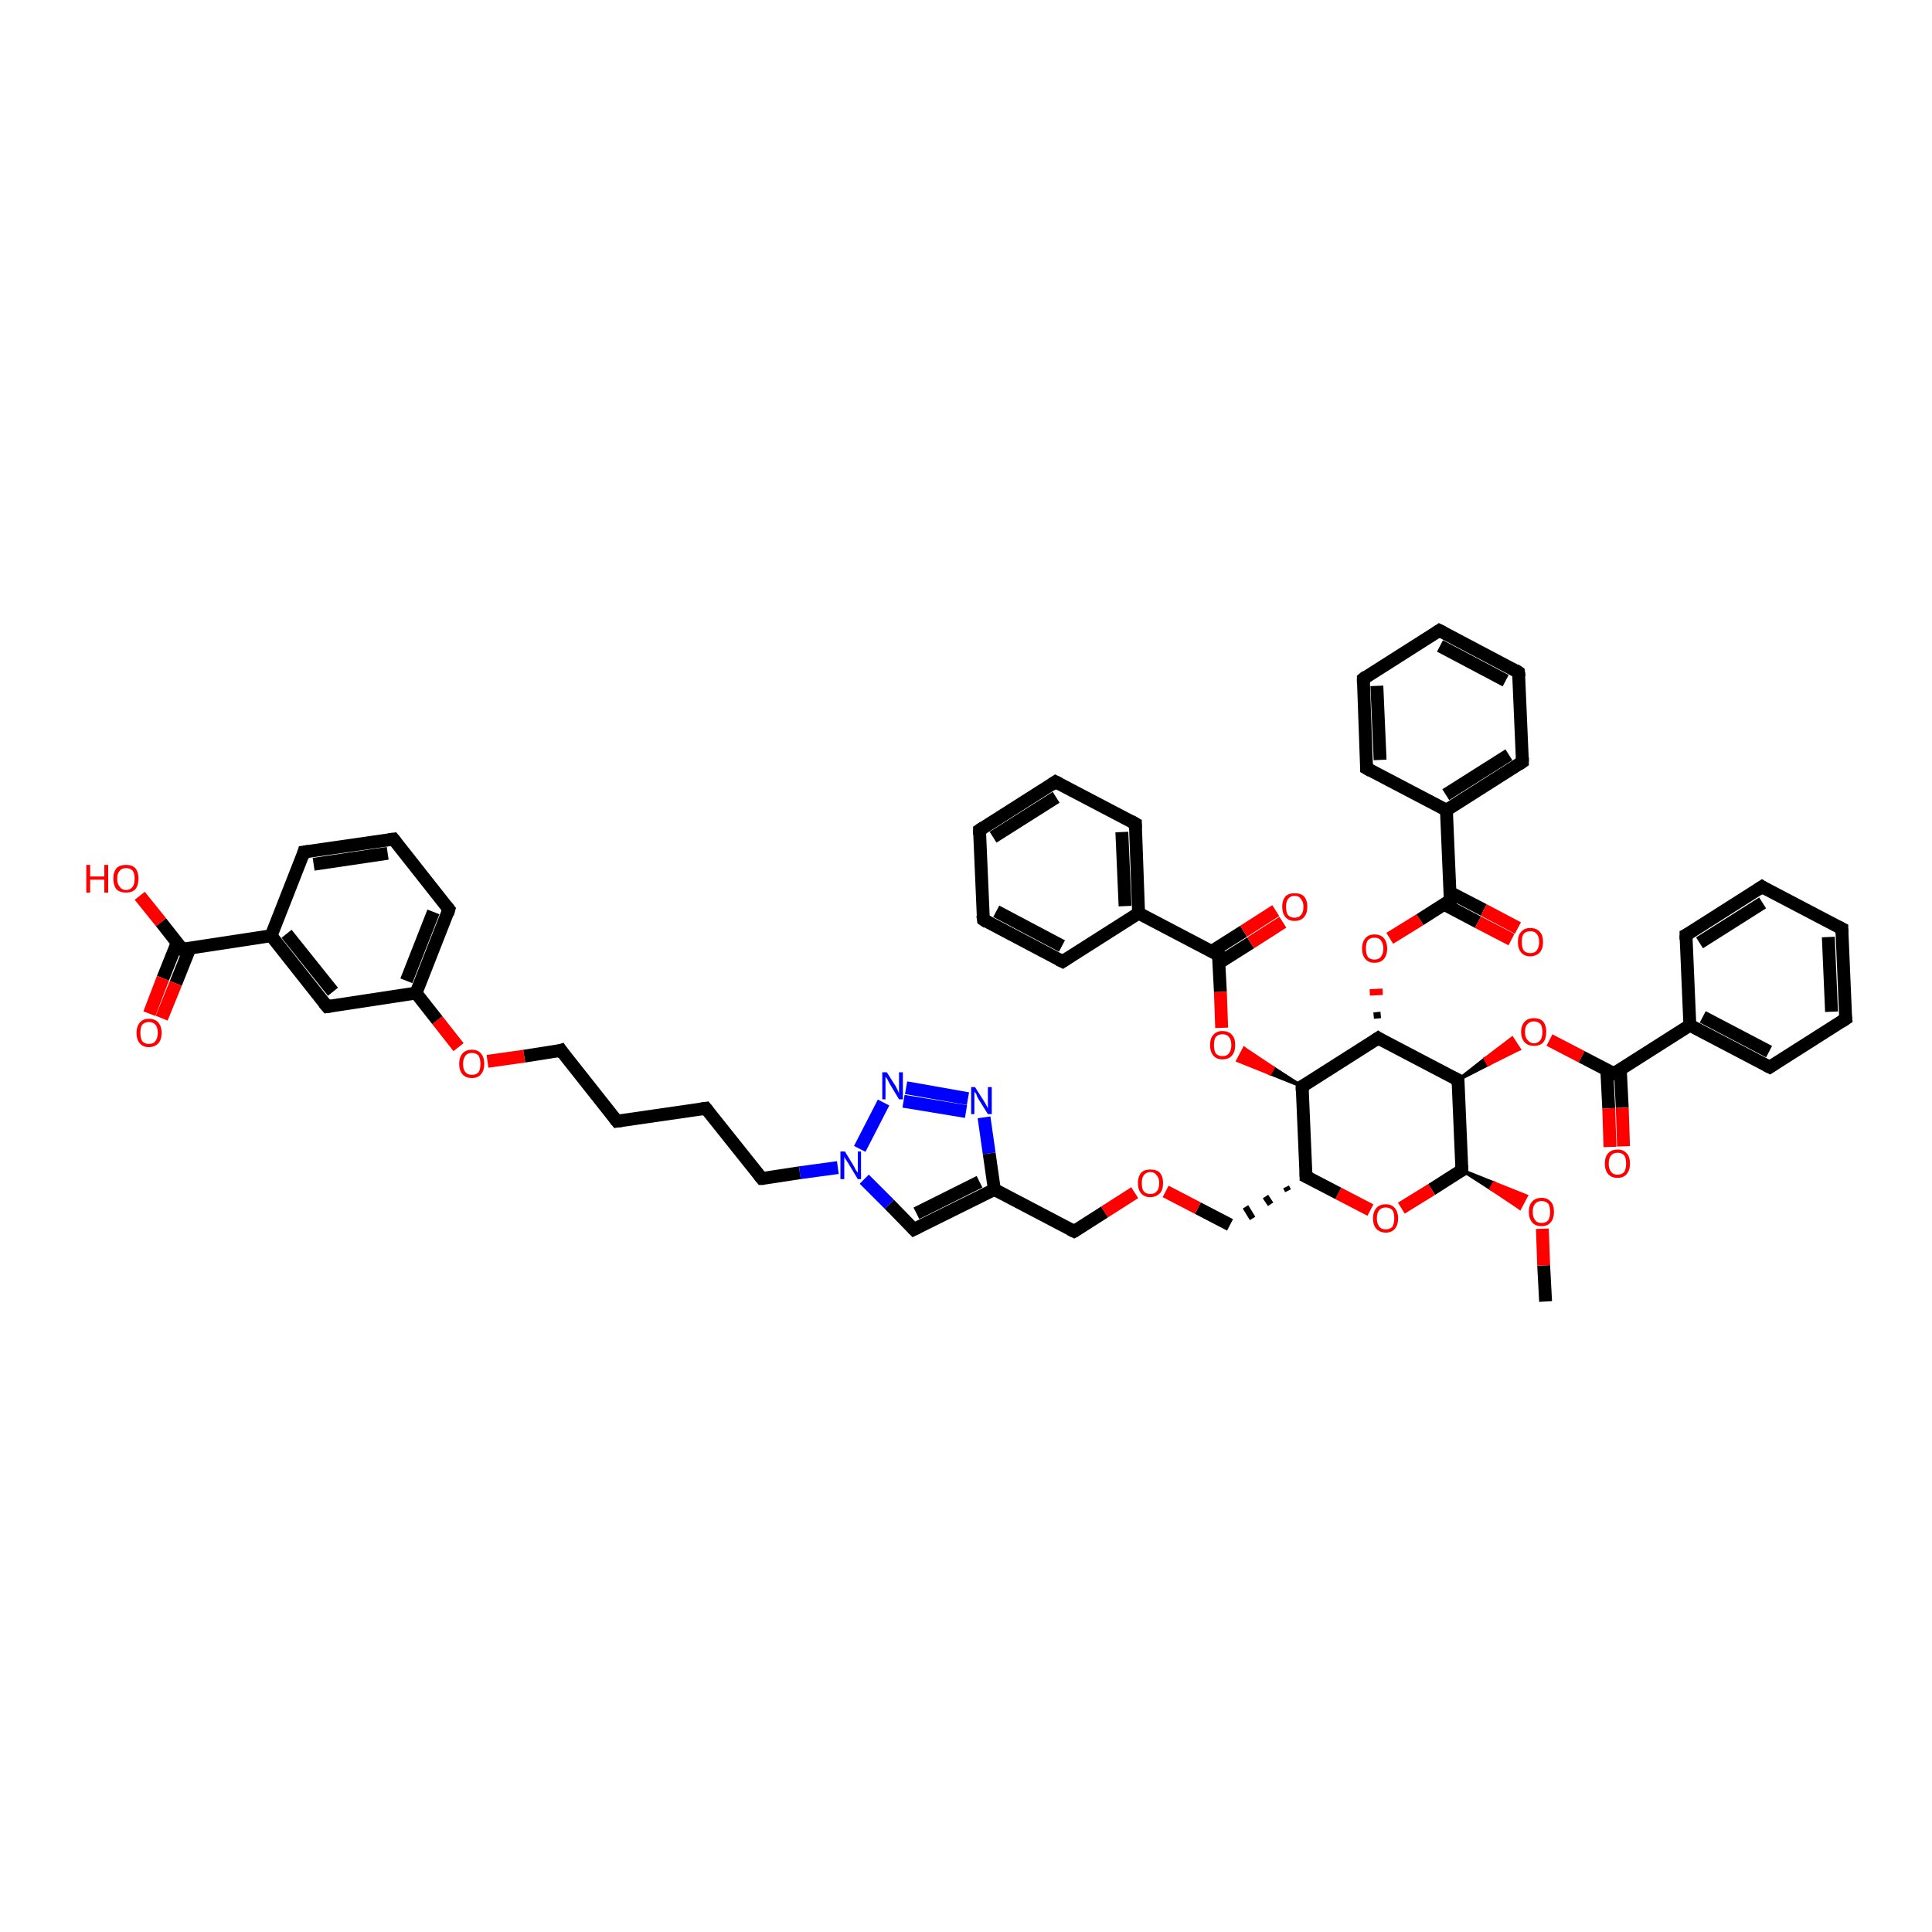 <?xml version='1.0' encoding='iso-8859-1'?>
<svg version='1.1' baseProfile='full'
              xmlns='http://www.w3.org/2000/svg'
                      xmlns:rdkit='http://www.rdkit.org/xml'
                      xmlns:xlink='http://www.w3.org/1999/xlink'
                  xml:space='preserve'
width='300px' height='300px' viewBox='0 0 300 300'>
<!-- END OF HEADER -->
<rect style='opacity:1.0;fill:#FFFFFF;stroke:none' width='300.0' height='300.0' x='0.0' y='0.0'> </rect>
<path class='bond-0 atom-0 atom-1' d='M 240.0,202.1 L 239.7,196.5' style='fill:none;fill-rule:evenodd;stroke:#000000;stroke-width:2.0px;stroke-linecap:butt;stroke-linejoin:miter;stroke-opacity:1' />
<path class='bond-0 atom-0 atom-1' d='M 239.7,196.5 L 239.5,190.8' style='fill:none;fill-rule:evenodd;stroke:#FF0000;stroke-width:2.0px;stroke-linecap:butt;stroke-linejoin:miter;stroke-opacity:1' />
<path class='bond-1 atom-2 atom-1' d='M 227.0,181.7 L 232.0,183.7 L 231.5,184.6 Z' style='fill:#000000;fill-rule:evenodd;fill-opacity:1;stroke:#000000;stroke-width:0.5px;stroke-linecap:butt;stroke-linejoin:miter;stroke-opacity:1;' />
<path class='bond-1 atom-2 atom-1' d='M 232.0,183.7 L 236.0,187.6 L 237.0,185.7 Z' style='fill:#FF0000;fill-rule:evenodd;fill-opacity:1;stroke:#FF0000;stroke-width:0.5px;stroke-linecap:butt;stroke-linejoin:miter;stroke-opacity:1;' />
<path class='bond-1 atom-2 atom-1' d='M 232.0,183.7 L 231.5,184.6 L 236.0,187.6 Z' style='fill:#FF0000;fill-rule:evenodd;fill-opacity:1;stroke:#FF0000;stroke-width:0.5px;stroke-linecap:butt;stroke-linejoin:miter;stroke-opacity:1;' />
<path class='bond-2 atom-2 atom-3' d='M 227.0,181.7 L 222.3,184.7' style='fill:none;fill-rule:evenodd;stroke:#000000;stroke-width:2.0px;stroke-linecap:butt;stroke-linejoin:miter;stroke-opacity:1' />
<path class='bond-2 atom-2 atom-3' d='M 222.3,184.7 L 217.6,187.6' style='fill:none;fill-rule:evenodd;stroke:#FF0000;stroke-width:2.0px;stroke-linecap:butt;stroke-linejoin:miter;stroke-opacity:1' />
<path class='bond-3 atom-3 atom-4' d='M 212.8,187.9 L 207.8,185.3' style='fill:none;fill-rule:evenodd;stroke:#FF0000;stroke-width:2.0px;stroke-linecap:butt;stroke-linejoin:miter;stroke-opacity:1' />
<path class='bond-3 atom-3 atom-4' d='M 207.8,185.3 L 202.8,182.7' style='fill:none;fill-rule:evenodd;stroke:#000000;stroke-width:2.0px;stroke-linecap:butt;stroke-linejoin:miter;stroke-opacity:1' />
<path class='bond-4 atom-4 atom-5' d='M 199.7,184.3 L 200.0,184.9' style='fill:none;fill-rule:evenodd;stroke:#000000;stroke-width:1.0px;stroke-linecap:butt;stroke-linejoin:miter;stroke-opacity:1' />
<path class='bond-4 atom-4 atom-5' d='M 196.5,185.8 L 197.3,187.0' style='fill:none;fill-rule:evenodd;stroke:#000000;stroke-width:1.0px;stroke-linecap:butt;stroke-linejoin:miter;stroke-opacity:1' />
<path class='bond-4 atom-4 atom-5' d='M 193.4,187.4 L 194.5,189.2' style='fill:none;fill-rule:evenodd;stroke:#000000;stroke-width:1.0px;stroke-linecap:butt;stroke-linejoin:miter;stroke-opacity:1' />
<path class='bond-5 atom-5 atom-6' d='M 191.0,190.2 L 186.0,187.6' style='fill:none;fill-rule:evenodd;stroke:#000000;stroke-width:2.0px;stroke-linecap:butt;stroke-linejoin:miter;stroke-opacity:1' />
<path class='bond-5 atom-5 atom-6' d='M 186.0,187.6 L 181.0,185.0' style='fill:none;fill-rule:evenodd;stroke:#FF0000;stroke-width:2.0px;stroke-linecap:butt;stroke-linejoin:miter;stroke-opacity:1' />
<path class='bond-6 atom-6 atom-7' d='M 176.2,185.2 L 171.5,188.2' style='fill:none;fill-rule:evenodd;stroke:#FF0000;stroke-width:2.0px;stroke-linecap:butt;stroke-linejoin:miter;stroke-opacity:1' />
<path class='bond-6 atom-6 atom-7' d='M 171.5,188.2 L 166.8,191.2' style='fill:none;fill-rule:evenodd;stroke:#000000;stroke-width:2.0px;stroke-linecap:butt;stroke-linejoin:miter;stroke-opacity:1' />
<path class='bond-7 atom-7 atom-8' d='M 166.8,191.2 L 154.4,184.7' style='fill:none;fill-rule:evenodd;stroke:#000000;stroke-width:2.0px;stroke-linecap:butt;stroke-linejoin:miter;stroke-opacity:1' />
<path class='bond-8 atom-8 atom-9' d='M 154.4,184.7 L 141.9,190.9' style='fill:none;fill-rule:evenodd;stroke:#000000;stroke-width:2.0px;stroke-linecap:butt;stroke-linejoin:miter;stroke-opacity:1' />
<path class='bond-8 atom-8 atom-9' d='M 152.1,183.5 L 142.3,188.4' style='fill:none;fill-rule:evenodd;stroke:#000000;stroke-width:2.0px;stroke-linecap:butt;stroke-linejoin:miter;stroke-opacity:1' />
<path class='bond-9 atom-9 atom-10' d='M 141.9,190.9 L 138.1,187.0' style='fill:none;fill-rule:evenodd;stroke:#000000;stroke-width:2.0px;stroke-linecap:butt;stroke-linejoin:miter;stroke-opacity:1' />
<path class='bond-9 atom-9 atom-10' d='M 138.1,187.0 L 134.2,183.1' style='fill:none;fill-rule:evenodd;stroke:#0000FF;stroke-width:2.0px;stroke-linecap:butt;stroke-linejoin:miter;stroke-opacity:1' />
<path class='bond-10 atom-10 atom-11' d='M 130.1,181.3 L 124.2,182.1' style='fill:none;fill-rule:evenodd;stroke:#0000FF;stroke-width:2.0px;stroke-linecap:butt;stroke-linejoin:miter;stroke-opacity:1' />
<path class='bond-10 atom-10 atom-11' d='M 124.2,182.1 L 118.3,183.0' style='fill:none;fill-rule:evenodd;stroke:#000000;stroke-width:2.0px;stroke-linecap:butt;stroke-linejoin:miter;stroke-opacity:1' />
<path class='bond-11 atom-11 atom-12' d='M 118.3,183.0 L 109.6,172.1' style='fill:none;fill-rule:evenodd;stroke:#000000;stroke-width:2.0px;stroke-linecap:butt;stroke-linejoin:miter;stroke-opacity:1' />
<path class='bond-12 atom-12 atom-13' d='M 109.6,172.1 L 95.8,174.1' style='fill:none;fill-rule:evenodd;stroke:#000000;stroke-width:2.0px;stroke-linecap:butt;stroke-linejoin:miter;stroke-opacity:1' />
<path class='bond-13 atom-13 atom-14' d='M 95.8,174.1 L 87.1,163.1' style='fill:none;fill-rule:evenodd;stroke:#000000;stroke-width:2.0px;stroke-linecap:butt;stroke-linejoin:miter;stroke-opacity:1' />
<path class='bond-14 atom-14 atom-15' d='M 87.1,163.1 L 81.4,164.0' style='fill:none;fill-rule:evenodd;stroke:#000000;stroke-width:2.0px;stroke-linecap:butt;stroke-linejoin:miter;stroke-opacity:1' />
<path class='bond-14 atom-14 atom-15' d='M 81.4,164.0 L 75.7,164.8' style='fill:none;fill-rule:evenodd;stroke:#FF0000;stroke-width:2.0px;stroke-linecap:butt;stroke-linejoin:miter;stroke-opacity:1' />
<path class='bond-15 atom-15 atom-16' d='M 71.2,162.6 L 67.9,158.4' style='fill:none;fill-rule:evenodd;stroke:#FF0000;stroke-width:2.0px;stroke-linecap:butt;stroke-linejoin:miter;stroke-opacity:1' />
<path class='bond-15 atom-15 atom-16' d='M 67.9,158.4 L 64.6,154.2' style='fill:none;fill-rule:evenodd;stroke:#000000;stroke-width:2.0px;stroke-linecap:butt;stroke-linejoin:miter;stroke-opacity:1' />
<path class='bond-16 atom-16 atom-17' d='M 64.6,154.2 L 69.7,141.2' style='fill:none;fill-rule:evenodd;stroke:#000000;stroke-width:2.0px;stroke-linecap:butt;stroke-linejoin:miter;stroke-opacity:1' />
<path class='bond-16 atom-16 atom-17' d='M 63.1,152.3 L 67.3,141.6' style='fill:none;fill-rule:evenodd;stroke:#000000;stroke-width:2.0px;stroke-linecap:butt;stroke-linejoin:miter;stroke-opacity:1' />
<path class='bond-17 atom-17 atom-18' d='M 69.7,141.2 L 61.1,130.3' style='fill:none;fill-rule:evenodd;stroke:#000000;stroke-width:2.0px;stroke-linecap:butt;stroke-linejoin:miter;stroke-opacity:1' />
<path class='bond-18 atom-18 atom-19' d='M 61.1,130.3 L 47.2,132.3' style='fill:none;fill-rule:evenodd;stroke:#000000;stroke-width:2.0px;stroke-linecap:butt;stroke-linejoin:miter;stroke-opacity:1' />
<path class='bond-18 atom-18 atom-19' d='M 60.2,132.5 L 48.7,134.2' style='fill:none;fill-rule:evenodd;stroke:#000000;stroke-width:2.0px;stroke-linecap:butt;stroke-linejoin:miter;stroke-opacity:1' />
<path class='bond-19 atom-19 atom-20' d='M 47.2,132.3 L 42.1,145.3' style='fill:none;fill-rule:evenodd;stroke:#000000;stroke-width:2.0px;stroke-linecap:butt;stroke-linejoin:miter;stroke-opacity:1' />
<path class='bond-20 atom-20 atom-21' d='M 42.1,145.3 L 50.8,156.3' style='fill:none;fill-rule:evenodd;stroke:#000000;stroke-width:2.0px;stroke-linecap:butt;stroke-linejoin:miter;stroke-opacity:1' />
<path class='bond-20 atom-20 atom-21' d='M 44.5,145.0 L 51.7,154.0' style='fill:none;fill-rule:evenodd;stroke:#000000;stroke-width:2.0px;stroke-linecap:butt;stroke-linejoin:miter;stroke-opacity:1' />
<path class='bond-21 atom-20 atom-22' d='M 42.1,145.3 L 28.3,147.4' style='fill:none;fill-rule:evenodd;stroke:#000000;stroke-width:2.0px;stroke-linecap:butt;stroke-linejoin:miter;stroke-opacity:1' />
<path class='bond-22 atom-22 atom-23' d='M 28.3,147.4 L 25.0,143.2' style='fill:none;fill-rule:evenodd;stroke:#000000;stroke-width:2.0px;stroke-linecap:butt;stroke-linejoin:miter;stroke-opacity:1' />
<path class='bond-22 atom-22 atom-23' d='M 25.0,143.2 L 21.7,139.1' style='fill:none;fill-rule:evenodd;stroke:#FF0000;stroke-width:2.0px;stroke-linecap:butt;stroke-linejoin:miter;stroke-opacity:1' />
<path class='bond-23 atom-22 atom-24' d='M 27.5,146.4 L 25.3,151.9' style='fill:none;fill-rule:evenodd;stroke:#000000;stroke-width:2.0px;stroke-linecap:butt;stroke-linejoin:miter;stroke-opacity:1' />
<path class='bond-23 atom-22 atom-24' d='M 25.3,151.9 L 23.2,157.4' style='fill:none;fill-rule:evenodd;stroke:#FF0000;stroke-width:2.0px;stroke-linecap:butt;stroke-linejoin:miter;stroke-opacity:1' />
<path class='bond-23 atom-22 atom-24' d='M 29.5,147.2 L 27.3,152.7' style='fill:none;fill-rule:evenodd;stroke:#000000;stroke-width:2.0px;stroke-linecap:butt;stroke-linejoin:miter;stroke-opacity:1' />
<path class='bond-23 atom-22 atom-24' d='M 27.3,152.7 L 25.1,158.1' style='fill:none;fill-rule:evenodd;stroke:#FF0000;stroke-width:2.0px;stroke-linecap:butt;stroke-linejoin:miter;stroke-opacity:1' />
<path class='bond-24 atom-10 atom-25' d='M 133.5,178.4 L 137.2,171.2' style='fill:none;fill-rule:evenodd;stroke:#0000FF;stroke-width:2.0px;stroke-linecap:butt;stroke-linejoin:miter;stroke-opacity:1' />
<path class='bond-25 atom-25 atom-26' d='M 140.7,168.9 L 150.3,170.6' style='fill:none;fill-rule:evenodd;stroke:#0000FF;stroke-width:2.0px;stroke-linecap:butt;stroke-linejoin:miter;stroke-opacity:1' />
<path class='bond-25 atom-25 atom-26' d='M 140.3,171.0 L 150.0,172.6' style='fill:none;fill-rule:evenodd;stroke:#0000FF;stroke-width:2.0px;stroke-linecap:butt;stroke-linejoin:miter;stroke-opacity:1' />
<path class='bond-26 atom-4 atom-27' d='M 202.8,182.7 L 202.2,168.7' style='fill:none;fill-rule:evenodd;stroke:#000000;stroke-width:2.0px;stroke-linecap:butt;stroke-linejoin:miter;stroke-opacity:1' />
<path class='bond-27 atom-27 atom-28' d='M 202.2,168.7 L 197.2,166.7 L 197.7,165.8 Z' style='fill:#000000;fill-rule:evenodd;fill-opacity:1;stroke:#000000;stroke-width:0.5px;stroke-linecap:butt;stroke-linejoin:miter;stroke-opacity:1;' />
<path class='bond-27 atom-27 atom-28' d='M 197.2,166.7 L 193.2,162.8 L 192.2,164.7 Z' style='fill:#FF0000;fill-rule:evenodd;fill-opacity:1;stroke:#FF0000;stroke-width:0.5px;stroke-linecap:butt;stroke-linejoin:miter;stroke-opacity:1;' />
<path class='bond-27 atom-27 atom-28' d='M 197.2,166.7 L 197.7,165.8 L 193.2,162.8 Z' style='fill:#FF0000;fill-rule:evenodd;fill-opacity:1;stroke:#FF0000;stroke-width:0.5px;stroke-linecap:butt;stroke-linejoin:miter;stroke-opacity:1;' />
<path class='bond-28 atom-28 atom-29' d='M 189.7,159.6 L 189.5,154.0' style='fill:none;fill-rule:evenodd;stroke:#FF0000;stroke-width:2.0px;stroke-linecap:butt;stroke-linejoin:miter;stroke-opacity:1' />
<path class='bond-28 atom-28 atom-29' d='M 189.5,154.0 L 189.2,148.3' style='fill:none;fill-rule:evenodd;stroke:#000000;stroke-width:2.0px;stroke-linecap:butt;stroke-linejoin:miter;stroke-opacity:1' />
<path class='bond-29 atom-29 atom-30' d='M 189.3,149.5 L 194.2,146.4' style='fill:none;fill-rule:evenodd;stroke:#000000;stroke-width:2.0px;stroke-linecap:butt;stroke-linejoin:miter;stroke-opacity:1' />
<path class='bond-29 atom-29 atom-30' d='M 194.2,146.4 L 199.2,143.2' style='fill:none;fill-rule:evenodd;stroke:#FF0000;stroke-width:2.0px;stroke-linecap:butt;stroke-linejoin:miter;stroke-opacity:1' />
<path class='bond-29 atom-29 atom-30' d='M 188.2,147.7 L 193.1,144.6' style='fill:none;fill-rule:evenodd;stroke:#000000;stroke-width:2.0px;stroke-linecap:butt;stroke-linejoin:miter;stroke-opacity:1' />
<path class='bond-29 atom-29 atom-30' d='M 193.1,144.6 L 198.1,141.4' style='fill:none;fill-rule:evenodd;stroke:#FF0000;stroke-width:2.0px;stroke-linecap:butt;stroke-linejoin:miter;stroke-opacity:1' />
<path class='bond-30 atom-29 atom-31' d='M 189.2,148.3 L 176.8,141.8' style='fill:none;fill-rule:evenodd;stroke:#000000;stroke-width:2.0px;stroke-linecap:butt;stroke-linejoin:miter;stroke-opacity:1' />
<path class='bond-31 atom-31 atom-32' d='M 176.8,141.8 L 176.3,127.9' style='fill:none;fill-rule:evenodd;stroke:#000000;stroke-width:2.0px;stroke-linecap:butt;stroke-linejoin:miter;stroke-opacity:1' />
<path class='bond-31 atom-31 atom-32' d='M 174.7,140.7 L 174.2,129.2' style='fill:none;fill-rule:evenodd;stroke:#000000;stroke-width:2.0px;stroke-linecap:butt;stroke-linejoin:miter;stroke-opacity:1' />
<path class='bond-32 atom-32 atom-33' d='M 176.3,127.9 L 163.9,121.4' style='fill:none;fill-rule:evenodd;stroke:#000000;stroke-width:2.0px;stroke-linecap:butt;stroke-linejoin:miter;stroke-opacity:1' />
<path class='bond-33 atom-33 atom-34' d='M 163.9,121.4 L 152.1,128.9' style='fill:none;fill-rule:evenodd;stroke:#000000;stroke-width:2.0px;stroke-linecap:butt;stroke-linejoin:miter;stroke-opacity:1' />
<path class='bond-33 atom-33 atom-34' d='M 164.0,123.8 L 154.2,130.0' style='fill:none;fill-rule:evenodd;stroke:#000000;stroke-width:2.0px;stroke-linecap:butt;stroke-linejoin:miter;stroke-opacity:1' />
<path class='bond-34 atom-34 atom-35' d='M 152.1,128.9 L 152.7,142.8' style='fill:none;fill-rule:evenodd;stroke:#000000;stroke-width:2.0px;stroke-linecap:butt;stroke-linejoin:miter;stroke-opacity:1' />
<path class='bond-35 atom-35 atom-36' d='M 152.7,142.8 L 165.0,149.3' style='fill:none;fill-rule:evenodd;stroke:#000000;stroke-width:2.0px;stroke-linecap:butt;stroke-linejoin:miter;stroke-opacity:1' />
<path class='bond-35 atom-35 atom-36' d='M 154.7,141.5 L 164.9,146.9' style='fill:none;fill-rule:evenodd;stroke:#000000;stroke-width:2.0px;stroke-linecap:butt;stroke-linejoin:miter;stroke-opacity:1' />
<path class='bond-36 atom-27 atom-37' d='M 202.2,168.7 L 214.0,161.2' style='fill:none;fill-rule:evenodd;stroke:#000000;stroke-width:2.0px;stroke-linecap:butt;stroke-linejoin:miter;stroke-opacity:1' />
<path class='bond-37 atom-37 atom-38' d='M 214.4,157.6 L 213.3,157.7' style='fill:none;fill-rule:evenodd;stroke:#000000;stroke-width:1.0px;stroke-linecap:butt;stroke-linejoin:miter;stroke-opacity:1' />
<path class='bond-37 atom-37 atom-38' d='M 214.7,154.0 L 212.7,154.1' style='fill:none;fill-rule:evenodd;stroke:#FF0000;stroke-width:1.0px;stroke-linecap:butt;stroke-linejoin:miter;stroke-opacity:1' />
<path class='bond-38 atom-38 atom-39' d='M 215.8,145.7 L 220.5,142.8' style='fill:none;fill-rule:evenodd;stroke:#FF0000;stroke-width:2.0px;stroke-linecap:butt;stroke-linejoin:miter;stroke-opacity:1' />
<path class='bond-38 atom-38 atom-39' d='M 220.5,142.8 L 225.2,139.8' style='fill:none;fill-rule:evenodd;stroke:#000000;stroke-width:2.0px;stroke-linecap:butt;stroke-linejoin:miter;stroke-opacity:1' />
<path class='bond-39 atom-39 atom-40' d='M 224.2,140.4 L 229.5,143.2' style='fill:none;fill-rule:evenodd;stroke:#000000;stroke-width:2.0px;stroke-linecap:butt;stroke-linejoin:miter;stroke-opacity:1' />
<path class='bond-39 atom-39 atom-40' d='M 229.5,143.2 L 234.7,145.9' style='fill:none;fill-rule:evenodd;stroke:#FF0000;stroke-width:2.0px;stroke-linecap:butt;stroke-linejoin:miter;stroke-opacity:1' />
<path class='bond-39 atom-39 atom-40' d='M 225.2,138.6 L 230.4,141.3' style='fill:none;fill-rule:evenodd;stroke:#000000;stroke-width:2.0px;stroke-linecap:butt;stroke-linejoin:miter;stroke-opacity:1' />
<path class='bond-39 atom-39 atom-40' d='M 230.4,141.3 L 235.7,144.1' style='fill:none;fill-rule:evenodd;stroke:#FF0000;stroke-width:2.0px;stroke-linecap:butt;stroke-linejoin:miter;stroke-opacity:1' />
<path class='bond-40 atom-39 atom-41' d='M 225.2,139.8 L 224.6,125.8' style='fill:none;fill-rule:evenodd;stroke:#000000;stroke-width:2.0px;stroke-linecap:butt;stroke-linejoin:miter;stroke-opacity:1' />
<path class='bond-41 atom-41 atom-42' d='M 224.6,125.8 L 236.4,118.3' style='fill:none;fill-rule:evenodd;stroke:#000000;stroke-width:2.0px;stroke-linecap:butt;stroke-linejoin:miter;stroke-opacity:1' />
<path class='bond-41 atom-41 atom-42' d='M 224.5,123.4 L 234.3,117.2' style='fill:none;fill-rule:evenodd;stroke:#000000;stroke-width:2.0px;stroke-linecap:butt;stroke-linejoin:miter;stroke-opacity:1' />
<path class='bond-42 atom-42 atom-43' d='M 236.4,118.3 L 235.8,104.4' style='fill:none;fill-rule:evenodd;stroke:#000000;stroke-width:2.0px;stroke-linecap:butt;stroke-linejoin:miter;stroke-opacity:1' />
<path class='bond-43 atom-43 atom-44' d='M 235.8,104.4 L 223.5,97.9' style='fill:none;fill-rule:evenodd;stroke:#000000;stroke-width:2.0px;stroke-linecap:butt;stroke-linejoin:miter;stroke-opacity:1' />
<path class='bond-43 atom-43 atom-44' d='M 233.8,105.7 L 223.6,100.3' style='fill:none;fill-rule:evenodd;stroke:#000000;stroke-width:2.0px;stroke-linecap:butt;stroke-linejoin:miter;stroke-opacity:1' />
<path class='bond-44 atom-44 atom-45' d='M 223.5,97.9 L 211.7,105.4' style='fill:none;fill-rule:evenodd;stroke:#000000;stroke-width:2.0px;stroke-linecap:butt;stroke-linejoin:miter;stroke-opacity:1' />
<path class='bond-45 atom-45 atom-46' d='M 211.7,105.4 L 212.2,119.3' style='fill:none;fill-rule:evenodd;stroke:#000000;stroke-width:2.0px;stroke-linecap:butt;stroke-linejoin:miter;stroke-opacity:1' />
<path class='bond-45 atom-45 atom-46' d='M 213.8,106.5 L 214.3,118.0' style='fill:none;fill-rule:evenodd;stroke:#000000;stroke-width:2.0px;stroke-linecap:butt;stroke-linejoin:miter;stroke-opacity:1' />
<path class='bond-46 atom-37 atom-47' d='M 214.0,161.2 L 226.4,167.7' style='fill:none;fill-rule:evenodd;stroke:#000000;stroke-width:2.0px;stroke-linecap:butt;stroke-linejoin:miter;stroke-opacity:1' />
<path class='bond-47 atom-47 atom-48' d='M 226.4,167.7 L 230.6,164.4 L 231.1,165.3 Z' style='fill:#000000;fill-rule:evenodd;fill-opacity:1;stroke:#000000;stroke-width:0.5px;stroke-linecap:butt;stroke-linejoin:miter;stroke-opacity:1;' />
<path class='bond-47 atom-47 atom-48' d='M 230.6,164.4 L 235.9,162.9 L 234.8,161.2 Z' style='fill:#FF0000;fill-rule:evenodd;fill-opacity:1;stroke:#FF0000;stroke-width:0.5px;stroke-linecap:butt;stroke-linejoin:miter;stroke-opacity:1;' />
<path class='bond-47 atom-47 atom-48' d='M 230.6,164.4 L 231.1,165.3 L 235.9,162.9 Z' style='fill:#FF0000;fill-rule:evenodd;fill-opacity:1;stroke:#FF0000;stroke-width:0.5px;stroke-linecap:butt;stroke-linejoin:miter;stroke-opacity:1;' />
<path class='bond-48 atom-48 atom-49' d='M 240.6,161.5 L 245.6,164.1' style='fill:none;fill-rule:evenodd;stroke:#FF0000;stroke-width:2.0px;stroke-linecap:butt;stroke-linejoin:miter;stroke-opacity:1' />
<path class='bond-48 atom-48 atom-49' d='M 245.6,164.1 L 250.6,166.7' style='fill:none;fill-rule:evenodd;stroke:#000000;stroke-width:2.0px;stroke-linecap:butt;stroke-linejoin:miter;stroke-opacity:1' />
<path class='bond-49 atom-49 atom-50' d='M 249.5,166.1 L 249.8,172.1' style='fill:none;fill-rule:evenodd;stroke:#000000;stroke-width:2.0px;stroke-linecap:butt;stroke-linejoin:miter;stroke-opacity:1' />
<path class='bond-49 atom-49 atom-50' d='M 249.8,172.1 L 250.0,178.1' style='fill:none;fill-rule:evenodd;stroke:#FF0000;stroke-width:2.0px;stroke-linecap:butt;stroke-linejoin:miter;stroke-opacity:1' />
<path class='bond-49 atom-49 atom-50' d='M 251.6,166.0 L 251.9,172.0' style='fill:none;fill-rule:evenodd;stroke:#000000;stroke-width:2.0px;stroke-linecap:butt;stroke-linejoin:miter;stroke-opacity:1' />
<path class='bond-49 atom-49 atom-50' d='M 251.9,172.0 L 252.1,178.0' style='fill:none;fill-rule:evenodd;stroke:#FF0000;stroke-width:2.0px;stroke-linecap:butt;stroke-linejoin:miter;stroke-opacity:1' />
<path class='bond-50 atom-49 atom-51' d='M 250.6,166.7 L 262.4,159.2' style='fill:none;fill-rule:evenodd;stroke:#000000;stroke-width:2.0px;stroke-linecap:butt;stroke-linejoin:miter;stroke-opacity:1' />
<path class='bond-51 atom-51 atom-52' d='M 262.4,159.2 L 274.8,165.7' style='fill:none;fill-rule:evenodd;stroke:#000000;stroke-width:2.0px;stroke-linecap:butt;stroke-linejoin:miter;stroke-opacity:1' />
<path class='bond-51 atom-51 atom-52' d='M 264.4,157.9 L 274.7,163.3' style='fill:none;fill-rule:evenodd;stroke:#000000;stroke-width:2.0px;stroke-linecap:butt;stroke-linejoin:miter;stroke-opacity:1' />
<path class='bond-52 atom-52 atom-53' d='M 274.8,165.7 L 286.6,158.2' style='fill:none;fill-rule:evenodd;stroke:#000000;stroke-width:2.0px;stroke-linecap:butt;stroke-linejoin:miter;stroke-opacity:1' />
<path class='bond-53 atom-53 atom-54' d='M 286.6,158.2 L 286.0,144.2' style='fill:none;fill-rule:evenodd;stroke:#000000;stroke-width:2.0px;stroke-linecap:butt;stroke-linejoin:miter;stroke-opacity:1' />
<path class='bond-53 atom-53 atom-54' d='M 284.4,157.1 L 283.9,145.5' style='fill:none;fill-rule:evenodd;stroke:#000000;stroke-width:2.0px;stroke-linecap:butt;stroke-linejoin:miter;stroke-opacity:1' />
<path class='bond-54 atom-54 atom-55' d='M 286.0,144.2 L 273.6,137.7' style='fill:none;fill-rule:evenodd;stroke:#000000;stroke-width:2.0px;stroke-linecap:butt;stroke-linejoin:miter;stroke-opacity:1' />
<path class='bond-55 atom-55 atom-56' d='M 273.6,137.7 L 261.8,145.2' style='fill:none;fill-rule:evenodd;stroke:#000000;stroke-width:2.0px;stroke-linecap:butt;stroke-linejoin:miter;stroke-opacity:1' />
<path class='bond-55 atom-55 atom-56' d='M 273.7,140.2 L 263.9,146.4' style='fill:none;fill-rule:evenodd;stroke:#000000;stroke-width:2.0px;stroke-linecap:butt;stroke-linejoin:miter;stroke-opacity:1' />
<path class='bond-56 atom-47 atom-2' d='M 226.4,167.7 L 227.0,181.7' style='fill:none;fill-rule:evenodd;stroke:#000000;stroke-width:2.0px;stroke-linecap:butt;stroke-linejoin:miter;stroke-opacity:1' />
<path class='bond-57 atom-56 atom-51' d='M 261.8,145.2 L 262.4,159.2' style='fill:none;fill-rule:evenodd;stroke:#000000;stroke-width:2.0px;stroke-linecap:butt;stroke-linejoin:miter;stroke-opacity:1' />
<path class='bond-58 atom-26 atom-8' d='M 152.8,173.5 L 153.6,179.1' style='fill:none;fill-rule:evenodd;stroke:#0000FF;stroke-width:2.0px;stroke-linecap:butt;stroke-linejoin:miter;stroke-opacity:1' />
<path class='bond-58 atom-26 atom-8' d='M 153.6,179.1 L 154.4,184.7' style='fill:none;fill-rule:evenodd;stroke:#000000;stroke-width:2.0px;stroke-linecap:butt;stroke-linejoin:miter;stroke-opacity:1' />
<path class='bond-59 atom-36 atom-31' d='M 165.0,149.3 L 176.8,141.8' style='fill:none;fill-rule:evenodd;stroke:#000000;stroke-width:2.0px;stroke-linecap:butt;stroke-linejoin:miter;stroke-opacity:1' />
<path class='bond-60 atom-46 atom-41' d='M 212.2,119.3 L 224.6,125.8' style='fill:none;fill-rule:evenodd;stroke:#000000;stroke-width:2.0px;stroke-linecap:butt;stroke-linejoin:miter;stroke-opacity:1' />
<path class='bond-61 atom-21 atom-16' d='M 50.8,156.3 L 64.6,154.2' style='fill:none;fill-rule:evenodd;stroke:#000000;stroke-width:2.0px;stroke-linecap:butt;stroke-linejoin:miter;stroke-opacity:1' />
<path d='M 226.8,181.8 L 227.0,181.7 L 227.0,181.0' style='fill:none;stroke:#000000;stroke-width:2.0px;stroke-linecap:butt;stroke-linejoin:miter;stroke-opacity:1;' />
<path d='M 203.0,182.8 L 202.8,182.7 L 202.8,182.0' style='fill:none;stroke:#000000;stroke-width:2.0px;stroke-linecap:butt;stroke-linejoin:miter;stroke-opacity:1;' />
<path d='M 167.0,191.1 L 166.8,191.2 L 166.2,190.9' style='fill:none;stroke:#000000;stroke-width:2.0px;stroke-linecap:butt;stroke-linejoin:miter;stroke-opacity:1;' />
<path d='M 142.5,190.6 L 141.9,190.9 L 141.7,190.7' style='fill:none;stroke:#000000;stroke-width:2.0px;stroke-linecap:butt;stroke-linejoin:miter;stroke-opacity:1;' />
<path d='M 118.6,183.0 L 118.3,183.0 L 117.9,182.5' style='fill:none;stroke:#000000;stroke-width:2.0px;stroke-linecap:butt;stroke-linejoin:miter;stroke-opacity:1;' />
<path d='M 110.0,172.6 L 109.6,172.1 L 108.9,172.2' style='fill:none;stroke:#000000;stroke-width:2.0px;stroke-linecap:butt;stroke-linejoin:miter;stroke-opacity:1;' />
<path d='M 96.5,174.0 L 95.8,174.1 L 95.4,173.6' style='fill:none;stroke:#000000;stroke-width:2.0px;stroke-linecap:butt;stroke-linejoin:miter;stroke-opacity:1;' />
<path d='M 87.5,163.7 L 87.1,163.1 L 86.8,163.2' style='fill:none;stroke:#000000;stroke-width:2.0px;stroke-linecap:butt;stroke-linejoin:miter;stroke-opacity:1;' />
<path d='M 69.5,141.9 L 69.7,141.2 L 69.3,140.7' style='fill:none;stroke:#000000;stroke-width:2.0px;stroke-linecap:butt;stroke-linejoin:miter;stroke-opacity:1;' />
<path d='M 61.5,130.8 L 61.1,130.3 L 60.4,130.4' style='fill:none;stroke:#000000;stroke-width:2.0px;stroke-linecap:butt;stroke-linejoin:miter;stroke-opacity:1;' />
<path d='M 47.9,132.2 L 47.2,132.3 L 47.0,133.0' style='fill:none;stroke:#000000;stroke-width:2.0px;stroke-linecap:butt;stroke-linejoin:miter;stroke-opacity:1;' />
<path d='M 50.3,155.7 L 50.8,156.3 L 51.5,156.2' style='fill:none;stroke:#000000;stroke-width:2.0px;stroke-linecap:butt;stroke-linejoin:miter;stroke-opacity:1;' />
<path d='M 28.9,147.3 L 28.3,147.4 L 28.1,147.2' style='fill:none;stroke:#000000;stroke-width:2.0px;stroke-linecap:butt;stroke-linejoin:miter;stroke-opacity:1;' />
<path d='M 202.2,169.4 L 202.2,168.7 L 202.8,168.4' style='fill:none;stroke:#000000;stroke-width:2.0px;stroke-linecap:butt;stroke-linejoin:miter;stroke-opacity:1;' />
<path d='M 189.2,148.6 L 189.2,148.3 L 188.6,148.0' style='fill:none;stroke:#000000;stroke-width:2.0px;stroke-linecap:butt;stroke-linejoin:miter;stroke-opacity:1;' />
<path d='M 176.3,128.6 L 176.3,127.9 L 175.6,127.5' style='fill:none;stroke:#000000;stroke-width:2.0px;stroke-linecap:butt;stroke-linejoin:miter;stroke-opacity:1;' />
<path d='M 164.5,121.7 L 163.9,121.4 L 163.3,121.8' style='fill:none;stroke:#000000;stroke-width:2.0px;stroke-linecap:butt;stroke-linejoin:miter;stroke-opacity:1;' />
<path d='M 152.7,128.5 L 152.1,128.9 L 152.1,129.6' style='fill:none;stroke:#000000;stroke-width:2.0px;stroke-linecap:butt;stroke-linejoin:miter;stroke-opacity:1;' />
<path d='M 152.6,142.1 L 152.7,142.8 L 153.3,143.2' style='fill:none;stroke:#000000;stroke-width:2.0px;stroke-linecap:butt;stroke-linejoin:miter;stroke-opacity:1;' />
<path d='M 164.4,149.0 L 165.0,149.3 L 165.6,148.9' style='fill:none;stroke:#000000;stroke-width:2.0px;stroke-linecap:butt;stroke-linejoin:miter;stroke-opacity:1;' />
<path d='M 213.4,161.6 L 214.0,161.2 L 214.6,161.6' style='fill:none;stroke:#000000;stroke-width:2.0px;stroke-linecap:butt;stroke-linejoin:miter;stroke-opacity:1;' />
<path d='M 225.0,139.9 L 225.2,139.8 L 225.2,139.1' style='fill:none;stroke:#000000;stroke-width:2.0px;stroke-linecap:butt;stroke-linejoin:miter;stroke-opacity:1;' />
<path d='M 235.8,118.7 L 236.4,118.3 L 236.4,117.6' style='fill:none;stroke:#000000;stroke-width:2.0px;stroke-linecap:butt;stroke-linejoin:miter;stroke-opacity:1;' />
<path d='M 235.9,105.1 L 235.8,104.4 L 235.2,104.0' style='fill:none;stroke:#000000;stroke-width:2.0px;stroke-linecap:butt;stroke-linejoin:miter;stroke-opacity:1;' />
<path d='M 224.1,98.2 L 223.5,97.9 L 222.9,98.3' style='fill:none;stroke:#000000;stroke-width:2.0px;stroke-linecap:butt;stroke-linejoin:miter;stroke-opacity:1;' />
<path d='M 212.2,105.0 L 211.7,105.4 L 211.7,106.1' style='fill:none;stroke:#000000;stroke-width:2.0px;stroke-linecap:butt;stroke-linejoin:miter;stroke-opacity:1;' />
<path d='M 212.2,118.6 L 212.2,119.3 L 212.9,119.7' style='fill:none;stroke:#000000;stroke-width:2.0px;stroke-linecap:butt;stroke-linejoin:miter;stroke-opacity:1;' />
<path d='M 225.8,167.4 L 226.4,167.7 L 226.4,168.4' style='fill:none;stroke:#000000;stroke-width:2.0px;stroke-linecap:butt;stroke-linejoin:miter;stroke-opacity:1;' />
<path d='M 250.3,166.6 L 250.6,166.7 L 251.2,166.3' style='fill:none;stroke:#000000;stroke-width:2.0px;stroke-linecap:butt;stroke-linejoin:miter;stroke-opacity:1;' />
<path d='M 274.2,165.4 L 274.8,165.7 L 275.4,165.3' style='fill:none;stroke:#000000;stroke-width:2.0px;stroke-linecap:butt;stroke-linejoin:miter;stroke-opacity:1;' />
<path d='M 286.0,158.6 L 286.6,158.2 L 286.5,157.5' style='fill:none;stroke:#000000;stroke-width:2.0px;stroke-linecap:butt;stroke-linejoin:miter;stroke-opacity:1;' />
<path d='M 286.0,144.9 L 286.0,144.2 L 285.4,143.9' style='fill:none;stroke:#000000;stroke-width:2.0px;stroke-linecap:butt;stroke-linejoin:miter;stroke-opacity:1;' />
<path d='M 274.2,138.1 L 273.6,137.7 L 273.0,138.1' style='fill:none;stroke:#000000;stroke-width:2.0px;stroke-linecap:butt;stroke-linejoin:miter;stroke-opacity:1;' />
<path d='M 262.4,144.9 L 261.8,145.2 L 261.8,145.9' style='fill:none;stroke:#000000;stroke-width:2.0px;stroke-linecap:butt;stroke-linejoin:miter;stroke-opacity:1;' />
<path class='atom-1' d='M 237.4 188.2
Q 237.4 187.1, 237.9 186.6
Q 238.4 186.0, 239.4 186.0
Q 240.3 186.0, 240.8 186.6
Q 241.3 187.1, 241.3 188.2
Q 241.3 189.2, 240.8 189.8
Q 240.3 190.4, 239.4 190.4
Q 238.4 190.4, 237.9 189.8
Q 237.4 189.2, 237.4 188.2
M 239.4 189.9
Q 240.0 189.9, 240.4 189.5
Q 240.7 189.0, 240.7 188.2
Q 240.7 187.3, 240.4 186.9
Q 240.0 186.5, 239.4 186.5
Q 238.7 186.5, 238.4 186.9
Q 238.0 187.3, 238.0 188.2
Q 238.0 189.0, 238.4 189.5
Q 238.7 189.9, 239.4 189.9
' fill='#FF0000'/>
<path class='atom-3' d='M 213.2 189.2
Q 213.2 188.2, 213.7 187.6
Q 214.2 187.0, 215.2 187.0
Q 216.1 187.0, 216.6 187.6
Q 217.1 188.2, 217.1 189.2
Q 217.1 190.2, 216.6 190.8
Q 216.1 191.4, 215.2 191.4
Q 214.3 191.4, 213.7 190.8
Q 213.2 190.2, 213.2 189.2
M 215.2 190.9
Q 215.8 190.9, 216.2 190.5
Q 216.5 190.0, 216.5 189.2
Q 216.5 188.3, 216.2 187.9
Q 215.8 187.5, 215.2 187.5
Q 214.5 187.5, 214.2 187.9
Q 213.8 188.3, 213.8 189.2
Q 213.8 190.0, 214.2 190.5
Q 214.5 190.9, 215.2 190.9
' fill='#FF0000'/>
<path class='atom-6' d='M 176.7 183.7
Q 176.7 182.7, 177.2 182.1
Q 177.7 181.6, 178.6 181.6
Q 179.6 181.6, 180.1 182.1
Q 180.6 182.7, 180.6 183.7
Q 180.6 184.8, 180.1 185.3
Q 179.5 185.9, 178.6 185.9
Q 177.7 185.9, 177.2 185.3
Q 176.7 184.8, 176.7 183.7
M 178.6 185.4
Q 179.3 185.4, 179.6 185.0
Q 180.0 184.6, 180.0 183.7
Q 180.0 182.9, 179.6 182.5
Q 179.3 182.0, 178.6 182.0
Q 178.0 182.0, 177.6 182.5
Q 177.3 182.9, 177.3 183.7
Q 177.3 184.6, 177.6 185.0
Q 178.0 185.4, 178.6 185.4
' fill='#FF0000'/>
<path class='atom-10' d='M 131.2 178.8
L 132.6 181.1
Q 132.7 181.3, 132.9 181.7
Q 133.2 182.1, 133.2 182.1
L 133.2 178.8
L 133.7 178.8
L 133.7 183.1
L 133.2 183.1
L 131.7 180.6
Q 131.5 180.3, 131.3 180.0
Q 131.1 179.7, 131.1 179.6
L 131.1 183.1
L 130.5 183.1
L 130.5 178.8
L 131.2 178.8
' fill='#0000FF'/>
<path class='atom-15' d='M 71.3 165.2
Q 71.3 164.2, 71.8 163.6
Q 72.3 163.0, 73.3 163.0
Q 74.2 163.0, 74.7 163.6
Q 75.2 164.2, 75.2 165.2
Q 75.2 166.2, 74.7 166.8
Q 74.2 167.4, 73.3 167.4
Q 72.3 167.4, 71.8 166.8
Q 71.3 166.2, 71.3 165.2
M 73.3 166.9
Q 73.9 166.9, 74.3 166.5
Q 74.6 166.1, 74.6 165.2
Q 74.6 164.4, 74.3 163.9
Q 73.9 163.5, 73.3 163.5
Q 72.6 163.5, 72.3 163.9
Q 71.9 164.4, 71.9 165.2
Q 71.9 166.1, 72.3 166.5
Q 72.6 166.9, 73.3 166.9
' fill='#FF0000'/>
<path class='atom-23' d='M 13.4 134.3
L 14.0 134.3
L 14.0 136.1
L 16.2 136.1
L 16.2 134.3
L 16.8 134.3
L 16.8 138.6
L 16.2 138.6
L 16.2 136.6
L 14.0 136.6
L 14.0 138.6
L 13.4 138.6
L 13.4 134.3
' fill='#FF0000'/>
<path class='atom-23' d='M 17.6 136.4
Q 17.6 135.4, 18.1 134.8
Q 18.6 134.3, 19.6 134.3
Q 20.5 134.3, 21.0 134.8
Q 21.5 135.4, 21.5 136.4
Q 21.5 137.5, 21.0 138.1
Q 20.5 138.6, 19.6 138.6
Q 18.6 138.6, 18.1 138.1
Q 17.6 137.5, 17.6 136.4
M 19.6 138.2
Q 20.2 138.2, 20.6 137.7
Q 20.9 137.3, 20.9 136.4
Q 20.9 135.6, 20.6 135.2
Q 20.2 134.8, 19.6 134.8
Q 18.9 134.8, 18.6 135.2
Q 18.2 135.6, 18.2 136.4
Q 18.2 137.3, 18.6 137.7
Q 18.9 138.2, 19.6 138.2
' fill='#FF0000'/>
<path class='atom-24' d='M 21.2 160.4
Q 21.2 159.4, 21.7 158.8
Q 22.2 158.2, 23.1 158.2
Q 24.1 158.2, 24.6 158.8
Q 25.1 159.4, 25.1 160.4
Q 25.1 161.4, 24.6 162.0
Q 24.0 162.6, 23.1 162.6
Q 22.2 162.6, 21.7 162.0
Q 21.2 161.4, 21.2 160.4
M 23.1 162.1
Q 23.8 162.1, 24.1 161.7
Q 24.5 161.2, 24.5 160.4
Q 24.5 159.5, 24.1 159.1
Q 23.8 158.7, 23.1 158.7
Q 22.5 158.7, 22.1 159.1
Q 21.8 159.5, 21.8 160.4
Q 21.8 161.2, 22.1 161.7
Q 22.5 162.1, 23.1 162.1
' fill='#FF0000'/>
<path class='atom-25' d='M 137.7 166.5
L 139.1 168.7
Q 139.2 168.9, 139.4 169.3
Q 139.6 169.7, 139.6 169.8
L 139.6 166.5
L 140.2 166.5
L 140.2 170.7
L 139.6 170.7
L 138.1 168.2
Q 138.0 168.0, 137.8 167.6
Q 137.6 167.3, 137.5 167.2
L 137.5 170.7
L 137.0 170.7
L 137.0 166.5
L 137.7 166.5
' fill='#0000FF'/>
<path class='atom-26' d='M 151.4 168.8
L 152.8 171.0
Q 153.0 171.3, 153.2 171.7
Q 153.4 172.1, 153.4 172.1
L 153.4 168.8
L 154.0 168.8
L 154.0 173.0
L 153.4 173.0
L 151.9 170.6
Q 151.7 170.3, 151.6 169.9
Q 151.4 169.6, 151.3 169.5
L 151.3 173.0
L 150.8 173.0
L 150.8 168.8
L 151.4 168.8
' fill='#0000FF'/>
<path class='atom-28' d='M 187.9 162.3
Q 187.9 161.2, 188.4 160.7
Q 188.9 160.1, 189.8 160.1
Q 190.8 160.1, 191.3 160.7
Q 191.8 161.2, 191.8 162.3
Q 191.8 163.3, 191.3 163.9
Q 190.8 164.5, 189.8 164.5
Q 188.9 164.5, 188.4 163.9
Q 187.9 163.3, 187.9 162.3
M 189.8 164.0
Q 190.5 164.0, 190.8 163.6
Q 191.2 163.1, 191.2 162.3
Q 191.2 161.4, 190.8 161.0
Q 190.5 160.6, 189.8 160.6
Q 189.2 160.6, 188.8 161.0
Q 188.5 161.4, 188.5 162.3
Q 188.5 163.1, 188.8 163.6
Q 189.2 164.0, 189.8 164.0
' fill='#FF0000'/>
<path class='atom-30' d='M 199.1 140.8
Q 199.1 139.8, 199.6 139.2
Q 200.1 138.7, 201.0 138.7
Q 202.0 138.7, 202.5 139.2
Q 203.0 139.8, 203.0 140.8
Q 203.0 141.8, 202.5 142.4
Q 202.0 143.0, 201.0 143.0
Q 200.1 143.0, 199.6 142.4
Q 199.1 141.8, 199.1 140.8
M 201.0 142.5
Q 201.7 142.5, 202.0 142.1
Q 202.4 141.7, 202.4 140.8
Q 202.4 140.0, 202.0 139.6
Q 201.7 139.1, 201.0 139.1
Q 200.4 139.1, 200.0 139.6
Q 199.7 140.0, 199.7 140.8
Q 199.7 141.7, 200.0 142.1
Q 200.4 142.5, 201.0 142.5
' fill='#FF0000'/>
<path class='atom-38' d='M 211.5 147.3
Q 211.5 146.3, 212.0 145.7
Q 212.5 145.1, 213.4 145.1
Q 214.4 145.1, 214.9 145.7
Q 215.4 146.3, 215.4 147.3
Q 215.4 148.3, 214.9 148.9
Q 214.4 149.5, 213.4 149.5
Q 212.5 149.5, 212.0 148.9
Q 211.5 148.3, 211.5 147.3
M 213.4 149.0
Q 214.1 149.0, 214.4 148.6
Q 214.8 148.1, 214.8 147.3
Q 214.8 146.5, 214.4 146.0
Q 214.1 145.6, 213.4 145.6
Q 212.8 145.6, 212.4 146.0
Q 212.1 146.4, 212.1 147.3
Q 212.1 148.1, 212.4 148.6
Q 212.8 149.0, 213.4 149.0
' fill='#FF0000'/>
<path class='atom-40' d='M 235.7 146.3
Q 235.7 145.2, 236.2 144.7
Q 236.7 144.1, 237.6 144.1
Q 238.6 144.1, 239.1 144.7
Q 239.6 145.2, 239.6 146.3
Q 239.6 147.3, 239.1 147.9
Q 238.5 148.5, 237.6 148.5
Q 236.7 148.5, 236.2 147.9
Q 235.7 147.3, 235.7 146.3
M 237.6 148.0
Q 238.3 148.0, 238.6 147.6
Q 239.0 147.1, 239.0 146.3
Q 239.0 145.4, 238.6 145.0
Q 238.3 144.6, 237.6 144.6
Q 237.0 144.6, 236.6 145.0
Q 236.3 145.4, 236.3 146.3
Q 236.3 147.1, 236.6 147.6
Q 237.0 148.0, 237.6 148.0
' fill='#FF0000'/>
<path class='atom-48' d='M 236.2 160.2
Q 236.2 159.2, 236.8 158.6
Q 237.3 158.1, 238.2 158.1
Q 239.1 158.1, 239.6 158.6
Q 240.1 159.2, 240.1 160.2
Q 240.1 161.3, 239.6 161.9
Q 239.1 162.4, 238.2 162.4
Q 237.3 162.4, 236.8 161.9
Q 236.2 161.3, 236.2 160.2
M 238.2 162.0
Q 238.8 162.0, 239.2 161.5
Q 239.5 161.1, 239.5 160.2
Q 239.5 159.4, 239.2 159.0
Q 238.8 158.6, 238.2 158.6
Q 237.6 158.6, 237.2 159.0
Q 236.8 159.4, 236.8 160.2
Q 236.8 161.1, 237.2 161.5
Q 237.6 162.0, 238.2 162.0
' fill='#FF0000'/>
<path class='atom-50' d='M 249.2 180.7
Q 249.2 179.6, 249.7 179.1
Q 250.2 178.5, 251.2 178.5
Q 252.1 178.5, 252.6 179.1
Q 253.1 179.6, 253.1 180.7
Q 253.1 181.7, 252.6 182.3
Q 252.1 182.9, 251.2 182.9
Q 250.2 182.9, 249.7 182.3
Q 249.2 181.7, 249.2 180.7
M 251.2 182.4
Q 251.8 182.4, 252.2 182.0
Q 252.5 181.5, 252.5 180.7
Q 252.5 179.8, 252.2 179.4
Q 251.8 179.0, 251.2 179.0
Q 250.5 179.0, 250.2 179.4
Q 249.8 179.8, 249.8 180.7
Q 249.8 181.5, 250.2 182.0
Q 250.5 182.4, 251.2 182.4
' fill='#FF0000'/>
</svg>
